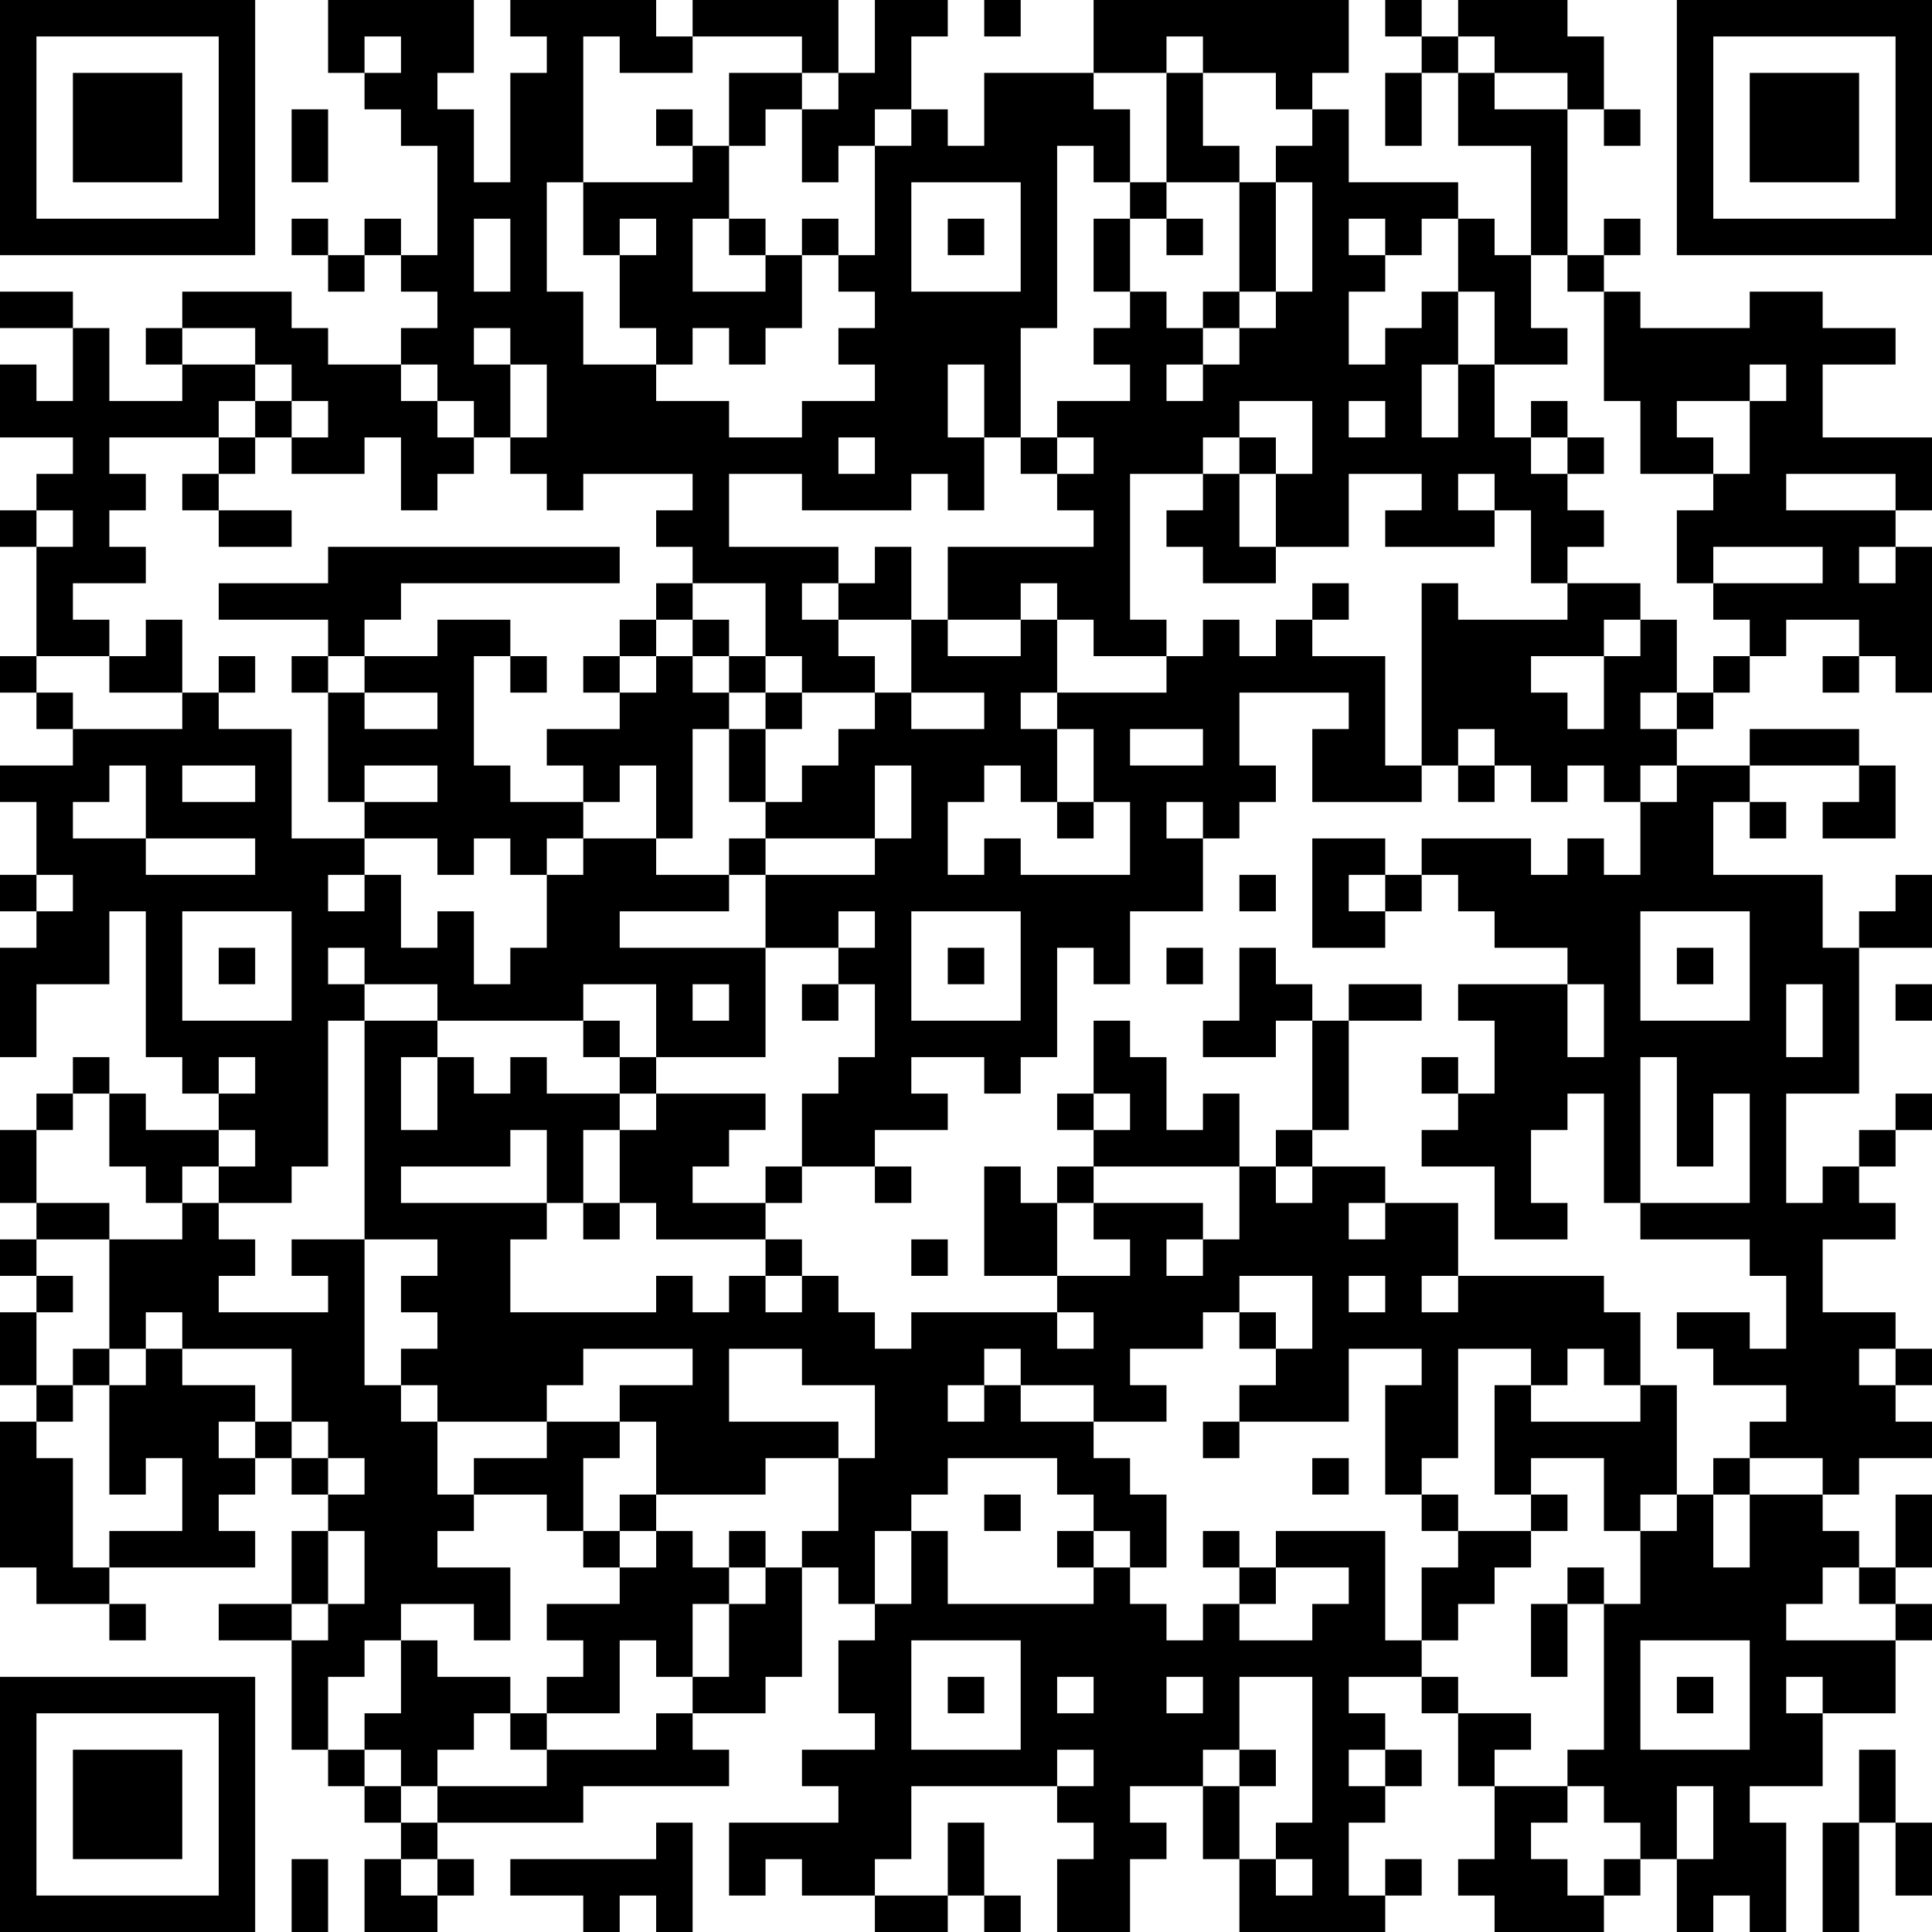 <?xml version="1.0" encoding="UTF-8"?>
<svg xmlns="http://www.w3.org/2000/svg" version="1.1" width="250" height="250" viewBox="0 0 250 250"><rect x="0" y="0" width="250" height="250" fill="#ffffff"/><g transform="scale(4.717)"><g transform="translate(0,0)"><path fill-rule="evenodd" d="M9 0L9 2L10 2L10 3L11 3L11 4L12 4L12 7L11 7L11 6L10 6L10 7L9 7L9 6L8 6L8 7L9 7L9 8L10 8L10 7L11 7L11 8L12 8L12 9L11 9L11 10L9 10L9 9L8 9L8 8L5 8L5 9L4 9L4 10L5 10L5 11L3 11L3 9L2 9L2 8L0 8L0 9L2 9L2 11L1 11L1 10L0 10L0 12L2 12L2 13L1 13L1 14L0 14L0 15L1 15L1 18L0 18L0 19L1 19L1 20L2 20L2 21L0 21L0 22L1 22L1 24L0 24L0 25L1 25L1 26L0 26L0 29L1 29L1 27L3 27L3 25L4 25L4 29L5 29L5 30L6 30L6 31L4 31L4 30L3 30L3 29L2 29L2 30L1 30L1 31L0 31L0 33L1 33L1 34L0 34L0 35L1 35L1 36L0 36L0 38L1 38L1 39L0 39L0 43L1 43L1 44L3 44L3 45L4 45L4 44L3 44L3 43L7 43L7 42L6 42L6 41L7 41L7 40L8 40L8 41L9 41L9 42L8 42L8 44L6 44L6 45L8 45L8 48L9 48L9 49L10 49L10 50L11 50L11 51L10 51L10 53L12 53L12 52L13 52L13 51L12 51L12 50L16 50L16 49L20 49L20 48L19 48L19 47L21 47L21 46L22 46L22 43L23 43L23 44L24 44L24 45L23 45L23 47L24 47L24 48L22 48L22 49L23 49L23 50L20 50L20 52L21 52L21 51L22 51L22 52L24 52L24 53L26 53L26 52L27 52L27 53L28 53L28 52L27 52L27 50L26 50L26 52L24 52L24 51L25 51L25 49L29 49L29 50L30 50L30 51L29 51L29 53L31 53L31 51L32 51L32 50L31 50L31 49L33 49L33 51L34 51L34 53L38 53L38 52L39 52L39 51L38 51L38 52L37 52L37 50L38 50L38 49L39 49L39 48L38 48L38 47L37 47L37 46L39 46L39 47L40 47L40 49L41 49L41 51L40 51L40 52L41 52L41 53L44 53L44 52L45 52L45 51L46 51L46 53L47 53L47 52L48 52L48 53L49 53L49 50L48 50L48 49L50 49L50 47L52 47L52 45L53 45L53 44L52 44L52 43L53 43L53 41L52 41L52 43L51 43L51 42L50 42L50 41L51 41L51 40L53 40L53 39L52 39L52 38L53 38L53 37L52 37L52 36L50 36L50 34L52 34L52 33L51 33L51 32L52 32L52 31L53 31L53 30L52 30L52 31L51 31L51 32L50 32L50 33L49 33L49 30L51 30L51 26L53 26L53 24L52 24L52 25L51 25L51 26L50 26L50 24L47 24L47 22L48 22L48 23L49 23L49 22L48 22L48 21L51 21L51 22L50 22L50 23L52 23L52 21L51 21L51 20L48 20L48 21L46 21L46 20L47 20L47 19L48 19L48 18L49 18L49 17L51 17L51 18L50 18L50 19L51 19L51 18L52 18L52 19L53 19L53 15L52 15L52 14L53 14L53 12L50 12L50 10L52 10L52 9L50 9L50 8L48 8L48 9L45 9L45 8L44 8L44 7L45 7L45 6L44 6L44 7L43 7L43 3L44 3L44 4L45 4L45 3L44 3L44 1L43 1L43 0L40 0L40 1L39 1L39 0L38 0L38 1L39 1L39 2L38 2L38 4L39 4L39 2L40 2L40 4L42 4L42 7L41 7L41 6L40 6L40 5L37 5L37 3L36 3L36 2L37 2L37 0L30 0L30 2L27 2L27 4L26 4L26 3L25 3L25 1L26 1L26 0L24 0L24 2L23 2L23 0L19 0L19 1L18 1L18 0L14 0L14 1L15 1L15 2L14 2L14 5L13 5L13 3L12 3L12 2L13 2L13 0ZM27 0L27 1L28 1L28 0ZM10 1L10 2L11 2L11 1ZM16 1L16 5L15 5L15 8L16 8L16 10L18 10L18 11L20 11L20 12L22 12L22 11L24 11L24 10L23 10L23 9L24 9L24 8L23 8L23 7L24 7L24 4L25 4L25 3L24 3L24 4L23 4L23 5L22 5L22 3L23 3L23 2L22 2L22 1L19 1L19 2L17 2L17 1ZM32 1L32 2L30 2L30 3L31 3L31 5L30 5L30 4L29 4L29 9L28 9L28 12L27 12L27 10L26 10L26 12L27 12L27 14L26 14L26 13L25 13L25 14L22 14L22 13L20 13L20 15L23 15L23 16L22 16L22 17L23 17L23 18L24 18L24 19L22 19L22 18L21 18L21 16L19 16L19 15L18 15L18 14L19 14L19 13L16 13L16 14L15 14L15 13L14 13L14 12L15 12L15 10L14 10L14 9L13 9L13 10L14 10L14 12L13 12L13 11L12 11L12 10L11 10L11 11L12 11L12 12L13 12L13 13L12 13L12 14L11 14L11 12L10 12L10 13L8 13L8 12L9 12L9 11L8 11L8 10L7 10L7 9L5 9L5 10L7 10L7 11L6 11L6 12L3 12L3 13L4 13L4 14L3 14L3 15L4 15L4 16L2 16L2 17L3 17L3 18L1 18L1 19L2 19L2 20L5 20L5 19L6 19L6 20L8 20L8 23L10 23L10 24L9 24L9 25L10 25L10 24L11 24L11 26L12 26L12 25L13 25L13 27L14 27L14 26L15 26L15 24L16 24L16 23L18 23L18 24L20 24L20 25L17 25L17 26L21 26L21 29L18 29L18 27L16 27L16 28L12 28L12 27L10 27L10 26L9 26L9 27L10 27L10 28L9 28L9 32L8 32L8 33L6 33L6 32L7 32L7 31L6 31L6 32L5 32L5 33L4 33L4 32L3 32L3 30L2 30L2 31L1 31L1 33L3 33L3 34L1 34L1 35L2 35L2 36L1 36L1 38L2 38L2 39L1 39L1 40L2 40L2 43L3 43L3 42L5 42L5 40L4 40L4 41L3 41L3 38L4 38L4 37L5 37L5 38L7 38L7 39L6 39L6 40L7 40L7 39L8 39L8 40L9 40L9 41L10 41L10 40L9 40L9 39L8 39L8 37L5 37L5 36L4 36L4 37L3 37L3 34L5 34L5 33L6 33L6 34L7 34L7 35L6 35L6 36L9 36L9 35L8 35L8 34L10 34L10 38L11 38L11 39L12 39L12 41L13 41L13 42L12 42L12 43L14 43L14 45L13 45L13 44L11 44L11 45L10 45L10 46L9 46L9 48L10 48L10 49L11 49L11 50L12 50L12 49L15 49L15 48L18 48L18 47L19 47L19 46L20 46L20 44L21 44L21 43L22 43L22 42L23 42L23 40L24 40L24 38L22 38L22 37L20 37L20 39L23 39L23 40L21 40L21 41L18 41L18 39L17 39L17 38L19 38L19 37L16 37L16 38L15 38L15 39L12 39L12 38L11 38L11 37L12 37L12 36L11 36L11 35L12 35L12 34L10 34L10 28L12 28L12 29L11 29L11 31L12 31L12 29L13 29L13 30L14 30L14 29L15 29L15 30L17 30L17 31L16 31L16 33L15 33L15 31L14 31L14 32L11 32L11 33L15 33L15 34L14 34L14 36L18 36L18 35L19 35L19 36L20 36L20 35L21 35L21 36L22 36L22 35L23 35L23 36L24 36L24 37L25 37L25 36L29 36L29 37L30 37L30 36L29 36L29 35L31 35L31 34L30 34L30 33L33 33L33 34L32 34L32 35L33 35L33 34L34 34L34 32L35 32L35 33L36 33L36 32L38 32L38 33L37 33L37 34L38 34L38 33L40 33L40 35L39 35L39 36L40 36L40 35L44 35L44 36L45 36L45 38L44 38L44 37L43 37L43 38L42 38L42 37L40 37L40 40L39 40L39 41L38 41L38 38L39 38L39 37L37 37L37 39L34 39L34 38L35 38L35 37L36 37L36 35L34 35L34 36L33 36L33 37L31 37L31 38L32 38L32 39L30 39L30 38L28 38L28 37L27 37L27 38L26 38L26 39L27 39L27 38L28 38L28 39L30 39L30 40L31 40L31 41L32 41L32 43L31 43L31 42L30 42L30 41L29 41L29 40L26 40L26 41L25 41L25 42L24 42L24 44L25 44L25 42L26 42L26 44L30 44L30 43L31 43L31 44L32 44L32 45L33 45L33 44L34 44L34 45L36 45L36 44L37 44L37 43L35 43L35 42L38 42L38 45L39 45L39 46L40 46L40 47L42 47L42 48L41 48L41 49L43 49L43 50L42 50L42 51L43 51L43 52L44 52L44 51L45 51L45 50L44 50L44 49L43 49L43 48L44 48L44 44L45 44L45 42L46 42L46 41L47 41L47 43L48 43L48 41L50 41L50 40L48 40L48 39L49 39L49 38L47 38L47 37L46 37L46 36L48 36L48 37L49 37L49 35L48 35L48 34L45 34L45 33L48 33L48 30L47 30L47 32L46 32L46 29L45 29L45 33L44 33L44 30L43 30L43 31L42 31L42 33L43 33L43 34L41 34L41 32L39 32L39 31L40 31L40 30L41 30L41 28L40 28L40 27L43 27L43 29L44 29L44 27L43 27L43 26L41 26L41 25L40 25L40 24L39 24L39 23L42 23L42 24L43 24L43 23L44 23L44 24L45 24L45 22L46 22L46 21L45 21L45 22L44 22L44 21L43 21L43 22L42 22L42 21L41 21L41 20L40 20L40 21L39 21L39 16L40 16L40 17L43 17L43 16L45 16L45 17L44 17L44 18L42 18L42 19L43 19L43 20L44 20L44 18L45 18L45 17L46 17L46 19L45 19L45 20L46 20L46 19L47 19L47 18L48 18L48 17L47 17L47 16L50 16L50 15L47 15L47 16L46 16L46 14L47 14L47 13L48 13L48 11L49 11L49 10L48 10L48 11L46 11L46 12L47 12L47 13L45 13L45 11L44 11L44 8L43 8L43 7L42 7L42 9L43 9L43 10L41 10L41 8L40 8L40 6L39 6L39 7L38 7L38 6L37 6L37 7L38 7L38 8L37 8L37 10L38 10L38 9L39 9L39 8L40 8L40 10L39 10L39 12L40 12L40 10L41 10L41 12L42 12L42 13L43 13L43 14L44 14L44 15L43 15L43 16L42 16L42 14L41 14L41 13L40 13L40 14L41 14L41 15L38 15L38 14L39 14L39 13L37 13L37 15L35 15L35 13L36 13L36 11L34 11L34 12L33 12L33 13L31 13L31 17L32 17L32 18L30 18L30 17L29 17L29 16L28 16L28 17L26 17L26 15L30 15L30 14L29 14L29 13L30 13L30 12L29 12L29 11L31 11L31 10L30 10L30 9L31 9L31 8L32 8L32 9L33 9L33 10L32 10L32 11L33 11L33 10L34 10L34 9L35 9L35 8L36 8L36 5L35 5L35 4L36 4L36 3L35 3L35 2L33 2L33 1ZM40 1L40 2L41 2L41 3L43 3L43 2L41 2L41 1ZM20 2L20 4L19 4L19 3L18 3L18 4L19 4L19 5L16 5L16 7L17 7L17 9L18 9L18 10L19 10L19 9L20 9L20 10L21 10L21 9L22 9L22 7L23 7L23 6L22 6L22 7L21 7L21 6L20 6L20 4L21 4L21 3L22 3L22 2ZM32 2L32 5L31 5L31 6L30 6L30 8L31 8L31 6L32 6L32 7L33 7L33 6L32 6L32 5L34 5L34 8L33 8L33 9L34 9L34 8L35 8L35 5L34 5L34 4L33 4L33 2ZM8 3L8 5L9 5L9 3ZM25 5L25 8L28 8L28 5ZM13 6L13 8L14 8L14 6ZM17 6L17 7L18 7L18 6ZM19 6L19 8L21 8L21 7L20 7L20 6ZM26 6L26 7L27 7L27 6ZM7 11L7 12L6 12L6 13L5 13L5 14L6 14L6 15L8 15L8 14L6 14L6 13L7 13L7 12L8 12L8 11ZM37 11L37 12L38 12L38 11ZM42 11L42 12L43 12L43 13L44 13L44 12L43 12L43 11ZM23 12L23 13L24 13L24 12ZM28 12L28 13L29 13L29 12ZM34 12L34 13L33 13L33 14L32 14L32 15L33 15L33 16L35 16L35 15L34 15L34 13L35 13L35 12ZM49 13L49 14L52 14L52 13ZM1 14L1 15L2 15L2 14ZM9 15L9 16L6 16L6 17L9 17L9 18L8 18L8 19L9 19L9 22L10 22L10 23L12 23L12 24L13 24L13 23L14 23L14 24L15 24L15 23L16 23L16 22L17 22L17 21L18 21L18 23L19 23L19 20L20 20L20 22L21 22L21 23L20 23L20 24L21 24L21 26L23 26L23 27L22 27L22 28L23 28L23 27L24 27L24 29L23 29L23 30L22 30L22 32L21 32L21 33L19 33L19 32L20 32L20 31L21 31L21 30L18 30L18 29L17 29L17 28L16 28L16 29L17 29L17 30L18 30L18 31L17 31L17 33L16 33L16 34L17 34L17 33L18 33L18 34L21 34L21 35L22 35L22 34L21 34L21 33L22 33L22 32L24 32L24 33L25 33L25 32L24 32L24 31L26 31L26 30L25 30L25 29L27 29L27 30L28 30L28 29L29 29L29 26L30 26L30 27L31 27L31 25L33 25L33 23L34 23L34 22L35 22L35 21L34 21L34 19L37 19L37 20L36 20L36 22L39 22L39 21L38 21L38 18L36 18L36 17L37 17L37 16L36 16L36 17L35 17L35 18L34 18L34 17L33 17L33 18L32 18L32 19L29 19L29 17L28 17L28 18L26 18L26 17L25 17L25 15L24 15L24 16L23 16L23 17L25 17L25 19L24 19L24 20L23 20L23 21L22 21L22 22L21 22L21 20L22 20L22 19L21 19L21 18L20 18L20 17L19 17L19 16L18 16L18 17L17 17L17 18L16 18L16 19L17 19L17 20L15 20L15 21L16 21L16 22L14 22L14 21L13 21L13 18L14 18L14 19L15 19L15 18L14 18L14 17L12 17L12 18L10 18L10 17L11 17L11 16L17 16L17 15ZM51 15L51 16L52 16L52 15ZM4 17L4 18L3 18L3 19L5 19L5 17ZM18 17L18 18L17 18L17 19L18 19L18 18L19 18L19 19L20 19L20 20L21 20L21 19L20 19L20 18L19 18L19 17ZM6 18L6 19L7 19L7 18ZM9 18L9 19L10 19L10 20L12 20L12 19L10 19L10 18ZM25 19L25 20L27 20L27 19ZM28 19L28 20L29 20L29 22L28 22L28 21L27 21L27 22L26 22L26 24L27 24L27 23L28 23L28 24L31 24L31 22L30 22L30 20L29 20L29 19ZM31 20L31 21L33 21L33 20ZM3 21L3 22L2 22L2 23L4 23L4 24L7 24L7 23L4 23L4 21ZM5 21L5 22L7 22L7 21ZM10 21L10 22L12 22L12 21ZM24 21L24 23L21 23L21 24L24 24L24 23L25 23L25 21ZM40 21L40 22L41 22L41 21ZM29 22L29 23L30 23L30 22ZM32 22L32 23L33 23L33 22ZM36 23L36 26L38 26L38 25L39 25L39 24L38 24L38 23ZM1 24L1 25L2 25L2 24ZM34 24L34 25L35 25L35 24ZM37 24L37 25L38 25L38 24ZM5 25L5 28L8 28L8 25ZM23 25L23 26L24 26L24 25ZM25 25L25 28L28 28L28 25ZM45 25L45 28L48 28L48 25ZM6 26L6 27L7 27L7 26ZM26 26L26 27L27 27L27 26ZM32 26L32 27L33 27L33 26ZM34 26L34 28L33 28L33 29L35 29L35 28L36 28L36 31L35 31L35 32L36 32L36 31L37 31L37 28L39 28L39 27L37 27L37 28L36 28L36 27L35 27L35 26ZM46 26L46 27L47 27L47 26ZM19 27L19 28L20 28L20 27ZM49 27L49 29L50 29L50 27ZM52 27L52 28L53 28L53 27ZM30 28L30 30L29 30L29 31L30 31L30 32L29 32L29 33L28 33L28 32L27 32L27 35L29 35L29 33L30 33L30 32L34 32L34 30L33 30L33 31L32 31L32 29L31 29L31 28ZM6 29L6 30L7 30L7 29ZM39 29L39 30L40 30L40 29ZM30 30L30 31L31 31L31 30ZM25 34L25 35L26 35L26 34ZM37 35L37 36L38 36L38 35ZM34 36L34 37L35 37L35 36ZM2 37L2 38L3 38L3 37ZM51 37L51 38L52 38L52 37ZM41 38L41 41L42 41L42 42L40 42L40 41L39 41L39 42L40 42L40 43L39 43L39 45L40 45L40 44L41 44L41 43L42 43L42 42L43 42L43 41L42 41L42 40L44 40L44 42L45 42L45 41L46 41L46 38L45 38L45 39L42 39L42 38ZM15 39L15 40L13 40L13 41L15 41L15 42L16 42L16 43L17 43L17 44L15 44L15 45L16 45L16 46L15 46L15 47L14 47L14 46L12 46L12 45L11 45L11 47L10 47L10 48L11 48L11 49L12 49L12 48L13 48L13 47L14 47L14 48L15 48L15 47L17 47L17 45L18 45L18 46L19 46L19 44L20 44L20 43L21 43L21 42L20 42L20 43L19 43L19 42L18 42L18 41L17 41L17 42L16 42L16 40L17 40L17 39ZM33 39L33 40L34 40L34 39ZM36 40L36 41L37 41L37 40ZM47 40L47 41L48 41L48 40ZM27 41L27 42L28 42L28 41ZM9 42L9 44L8 44L8 45L9 45L9 44L10 44L10 42ZM17 42L17 43L18 43L18 42ZM29 42L29 43L30 43L30 42ZM33 42L33 43L34 43L34 44L35 44L35 43L34 43L34 42ZM43 43L43 44L42 44L42 46L43 46L43 44L44 44L44 43ZM50 43L50 44L49 44L49 45L52 45L52 44L51 44L51 43ZM25 45L25 48L28 48L28 45ZM45 45L45 48L48 48L48 45ZM26 46L26 47L27 47L27 46ZM29 46L29 47L30 47L30 46ZM32 46L32 47L33 47L33 46ZM34 46L34 48L33 48L33 49L34 49L34 51L35 51L35 52L36 52L36 51L35 51L35 50L36 50L36 46ZM46 46L46 47L47 47L47 46ZM49 46L49 47L50 47L50 46ZM29 48L29 49L30 49L30 48ZM34 48L34 49L35 49L35 48ZM37 48L37 49L38 49L38 48ZM51 48L51 50L50 50L50 53L51 53L51 50L52 50L52 52L53 52L53 50L52 50L52 48ZM46 49L46 51L47 51L47 49ZM18 50L18 51L14 51L14 52L16 52L16 53L17 53L17 52L18 52L18 53L19 53L19 50ZM8 51L8 53L9 53L9 51ZM11 51L11 52L12 52L12 51ZM0 0L0 7L7 7L7 0ZM1 1L1 6L6 6L6 1ZM2 2L2 5L5 5L5 2ZM46 0L46 7L53 7L53 0ZM47 1L47 6L52 6L52 1ZM48 2L48 5L51 5L51 2ZM0 46L0 53L7 53L7 46ZM1 47L1 52L6 52L6 47ZM2 48L2 51L5 51L5 48Z" fill="#000000"/></g></g></svg>
